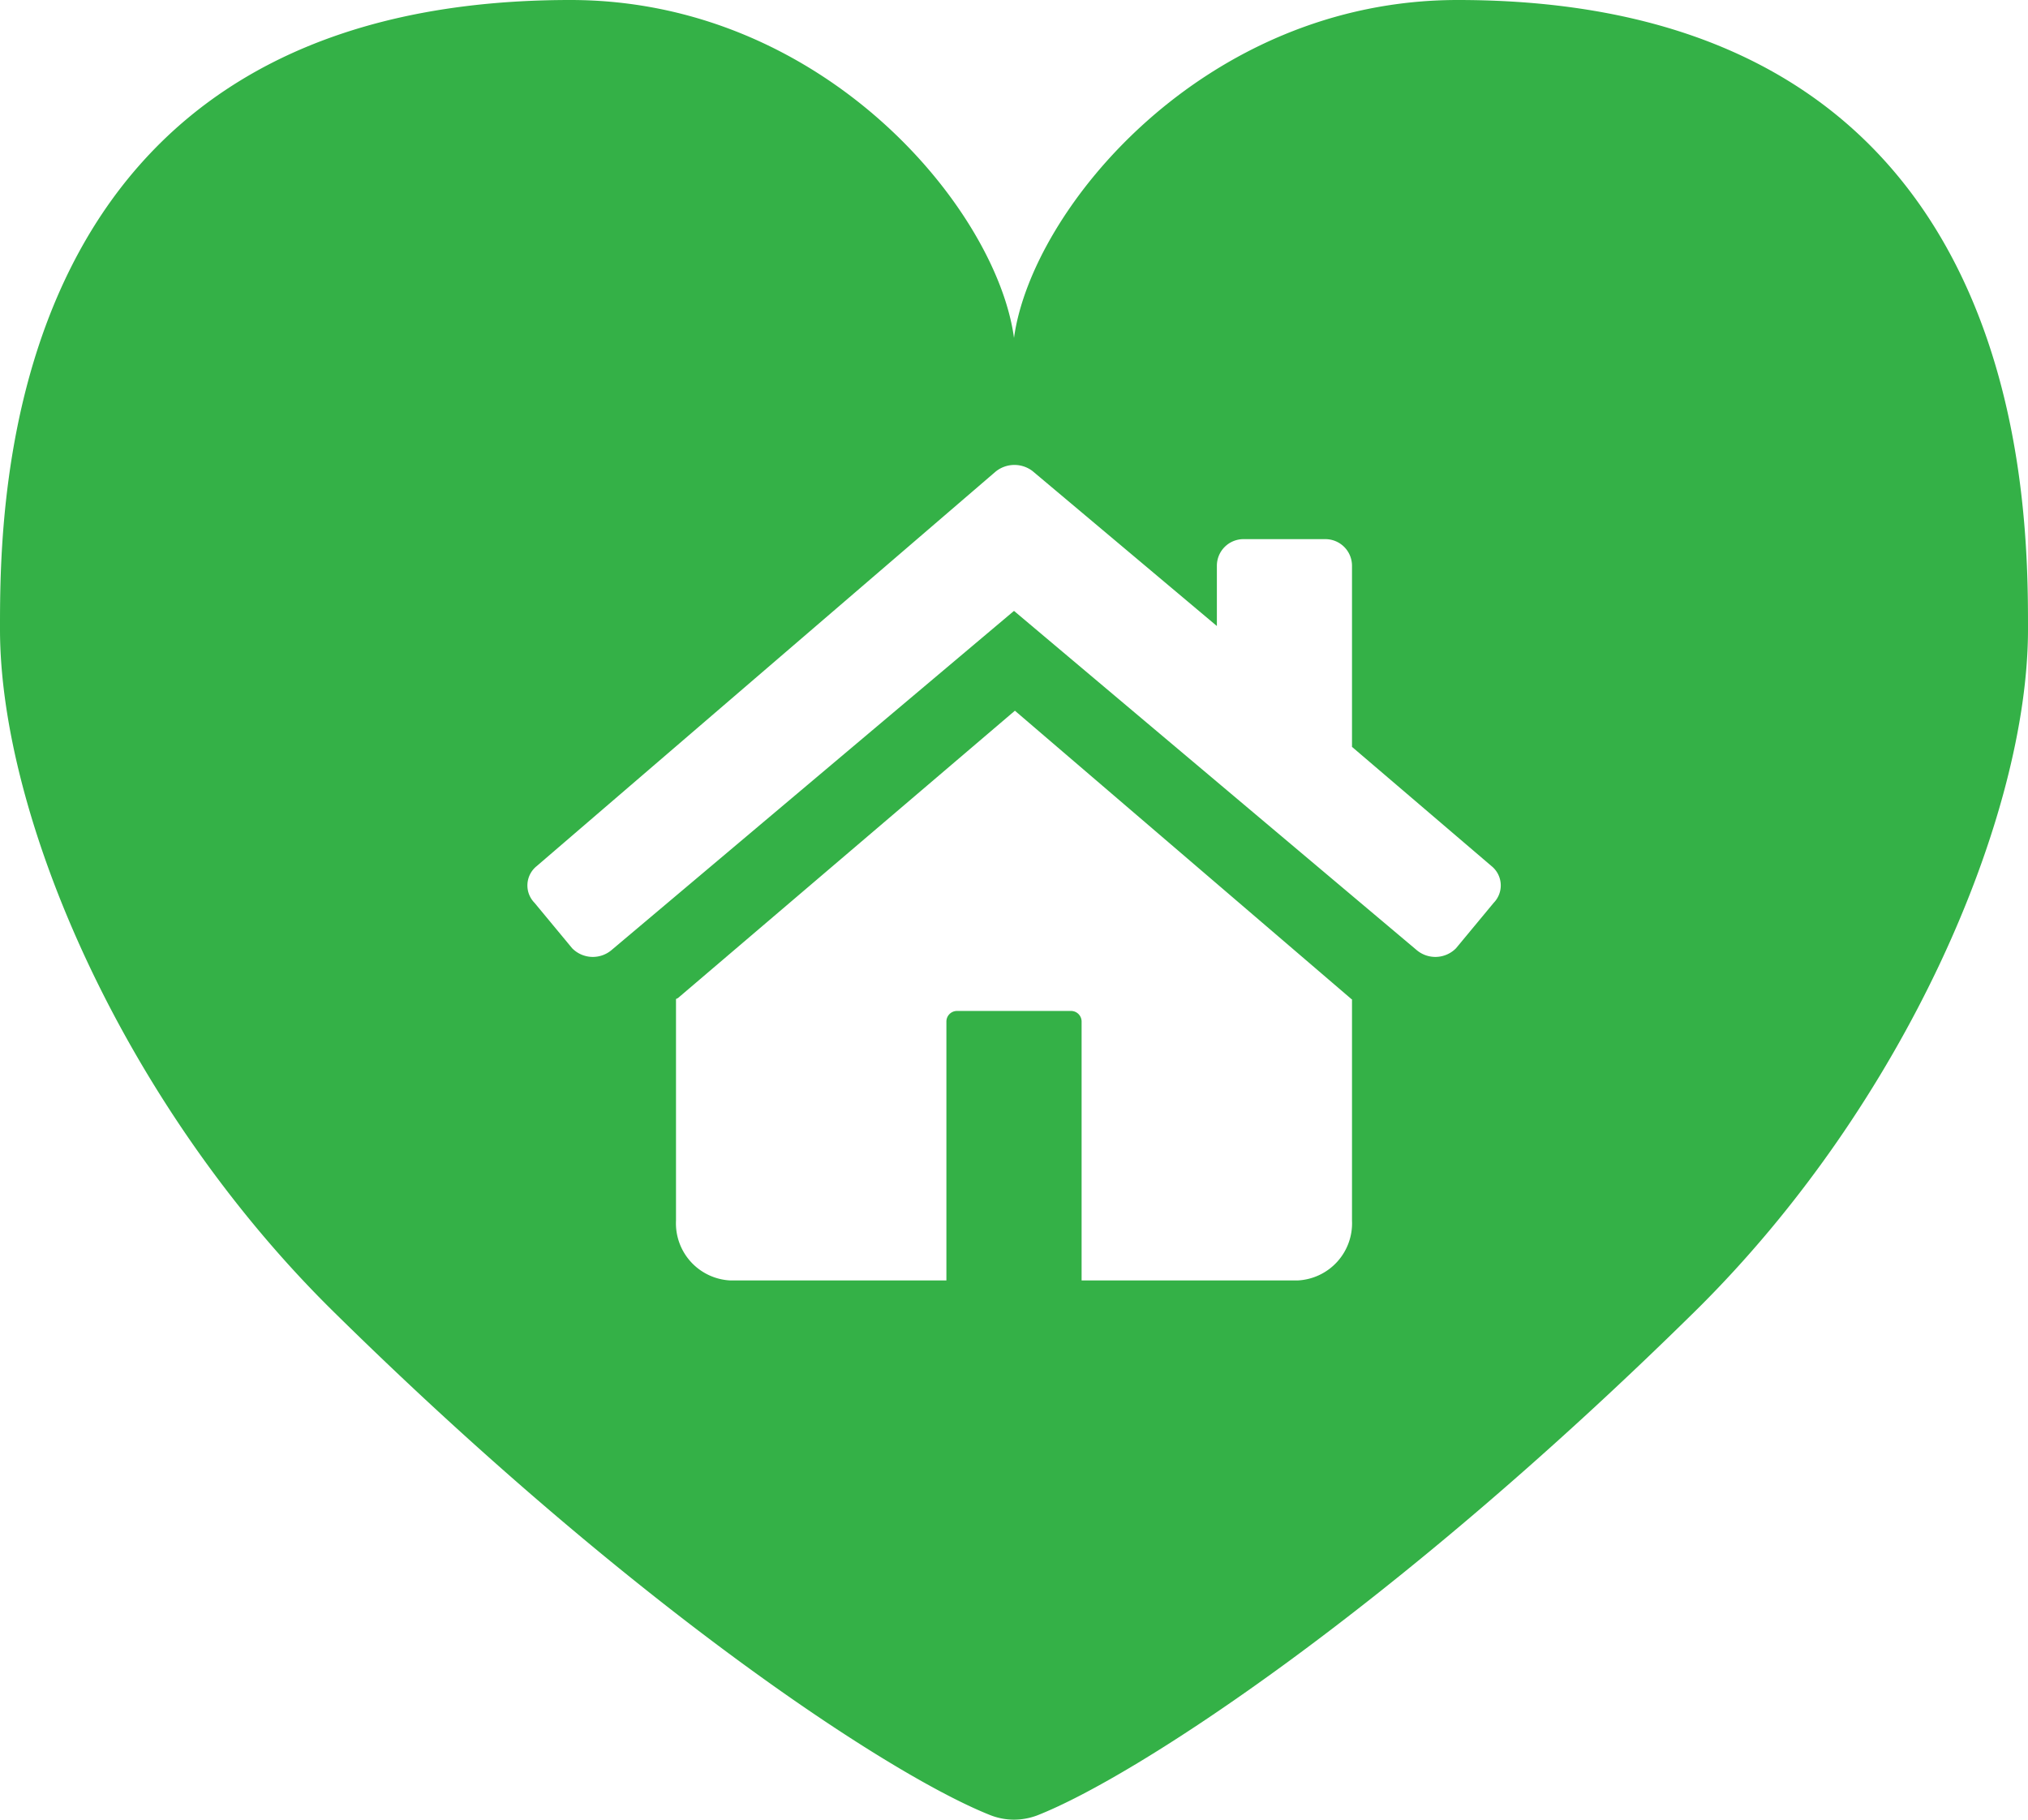 <svg xmlns="http://www.w3.org/2000/svg" width="78" height="70" viewBox="0 0 78 70">
  <path id="パス_1013" data-name="パス 1013" d="M427.068,376c-9.75,0-16.392,8.044-17.068,13-.671-4.954-7.313-13-17.063-13C370.99,376,371,395.308,371,400.21c0,7.167,4.712,18.252,12.822,26.242,11.695,11.525,21.527,17.9,25.285,19.381A2.5,2.5,0,0,0,410,446a2.554,2.554,0,0,0,.9-.167c3.753-1.479,13.585-7.856,25.285-19.381C444.293,418.461,449,407.377,449,400.21,449,395.308,449.016,376,427.068,376ZM423,422.956a2.2,2.2,0,0,1-2.072,2.3H412.6v-9.966a.407.407,0,0,0-.406-.4h-4.387a.408.408,0,0,0-.407.4v9.966h-8.328a2.2,2.2,0,0,1-2.072-2.3v-8.523c.026-.019.056-.025.082-.045l12.953-11.048,12.939,11.09c.005.009.021.009.026.014Zm5.448-12.224L427,412.479a1.114,1.114,0,0,1-1.5.08L410,399.5l-15.493,13.059a1.114,1.114,0,0,1-1.5-.08l-1.447-1.747a.953.953,0,0,1,.081-1.413l17.651-15.176a1.148,1.148,0,0,1,1.422-.021l7.089,5.96v-2.314a1.024,1.024,0,0,1,1.015-1.028h3.169A1.024,1.024,0,0,1,423,397.769v6.962l5.368,4.588A.957.957,0,0,1,428.448,410.732Z" transform="translate(-371 -376)" fill="#34b147"/>
</svg>
